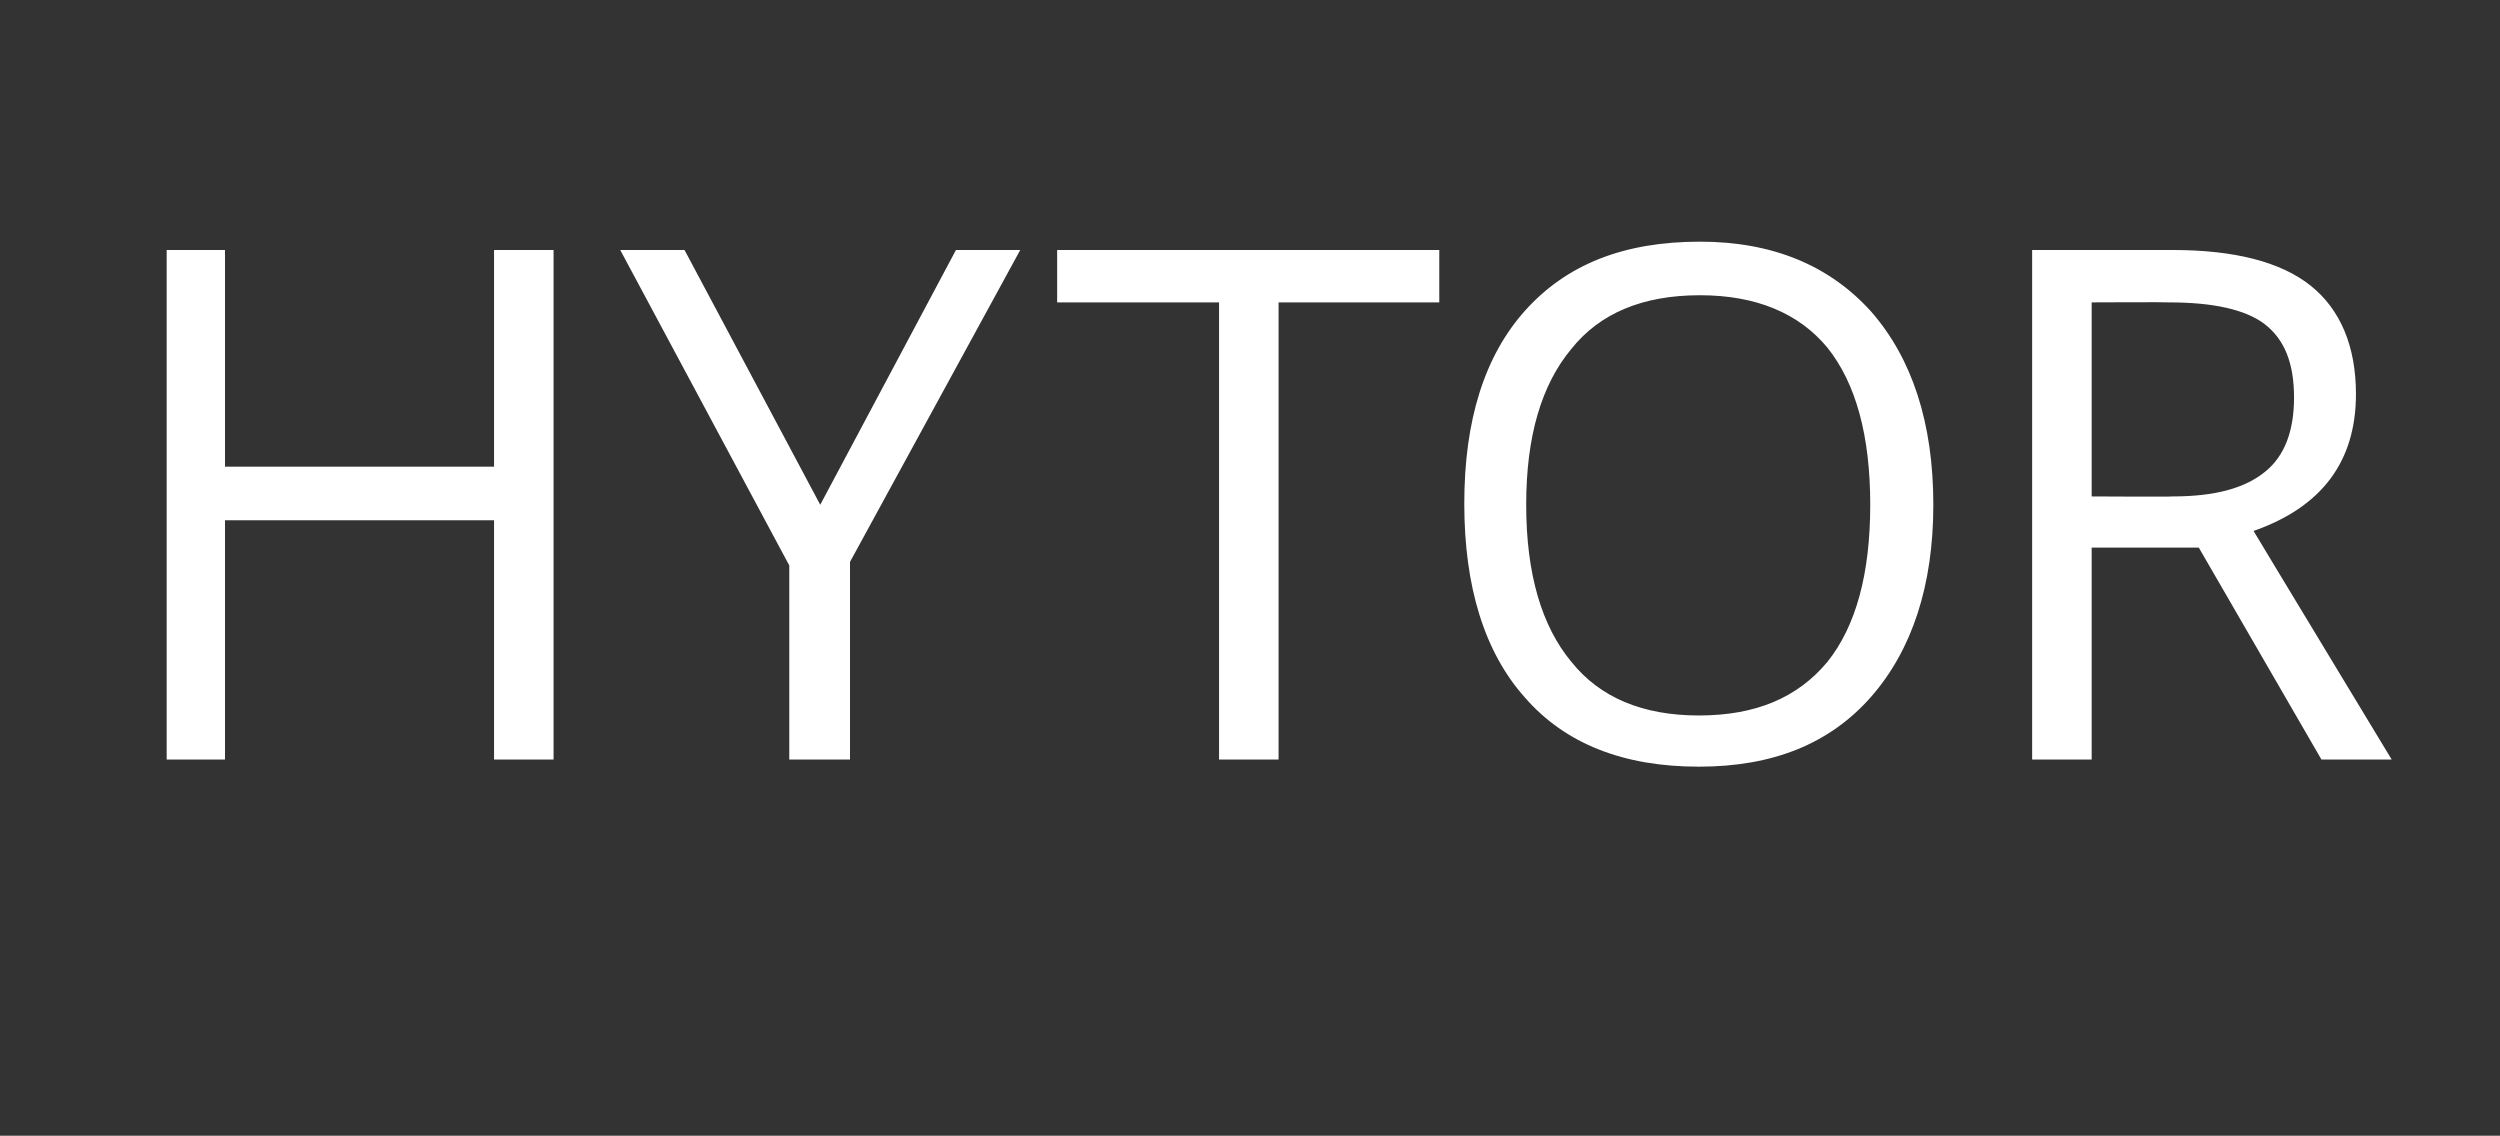 <?xml version="1.0" standalone="no"?><!DOCTYPE svg PUBLIC "-//W3C//DTD SVG 1.1//EN" "http://www.w3.org/Graphics/SVG/1.1/DTD/svg11.dtd"><svg xmlns="http://www.w3.org/2000/svg" version="1.1" width="210px" height="95.4px" viewBox="0 -21 210 95.4" style="top:-21px"><rect x="0" y="-21" width="210" height="95.4" fill="#333333" stroke="none"/>  <desc>HYTOR</desc>  <defs/>  <g id="Polygon67763">    <path d="M 46.5 42.8 L 41.5 42.8 L 41.5 22.7 L 18.9 22.7 L 18.9 42.8 L 14 42.8 L 14 0 L 18.9 0 L 18.9 18.2 L 41.5 18.2 L 41.5 0 L 46.5 0 L 46.5 42.8 Z M 68.9 21.4 L 80.3 0 L 85.7 0 L 71.4 26.2 L 71.4 42.8 L 66.3 42.8 L 66.3 26.5 L 52.1 0 L 57.5 0 L 68.9 21.4 Z M 107.4 42.8 L 102.4 42.8 L 102.4 4.4 L 88.8 4.4 L 88.8 0 L 120.9 0 L 120.9 4.4 L 107.4 4.4 L 107.4 42.8 Z M 162.4 21.4 C 162.4 28.2 160.6 33.6 157.2 37.5 C 153.7 41.5 148.9 43.4 142.7 43.4 C 136.4 43.4 131.5 41.5 128.1 37.6 C 124.7 33.8 123 28.3 123 21.3 C 123 14.3 124.7 8.9 128.1 5.1 C 131.6 1.2 136.4 -0.7 142.8 -0.7 C 148.9 -0.7 153.7 1.3 157.2 5.2 C 160.6 9.1 162.4 14.5 162.4 21.4 Z M 128.2 21.4 C 128.2 27.2 129.5 31.6 132 34.6 C 134.4 37.6 138 39.1 142.7 39.1 C 147.5 39.1 151 37.6 153.5 34.6 C 155.9 31.6 157.1 27.2 157.1 21.4 C 157.1 15.6 155.9 11.2 153.5 8.2 C 151.1 5.3 147.5 3.8 142.8 3.8 C 138 3.8 134.4 5.3 132 8.3 C 129.5 11.3 128.2 15.6 128.2 21.4 Z M 175.7 25 L 175.7 42.8 L 170.7 42.8 L 170.7 0 C 170.7 0 182.48 0 182.5 0 C 187.7 0 191.6 1 194.1 3 C 196.6 5 197.9 8.1 197.9 12.1 C 197.9 17.8 195 21.6 189.3 23.6 C 189.28 23.59 200.9 42.8 200.9 42.8 L 195 42.8 L 184.7 25 L 175.7 25 Z M 175.7 20.7 C 175.7 20.7 182.54 20.74 182.5 20.7 C 186.1 20.7 188.6 20 190.3 18.6 C 191.9 17.3 192.7 15.2 192.7 12.4 C 192.7 9.5 191.9 7.5 190.2 6.2 C 188.6 5 185.9 4.4 182.2 4.4 C 182.19 4.37 175.7 4.4 175.7 4.4 L 175.7 20.7 Z " stroke="none" fill="#fff"/>  </g></svg>